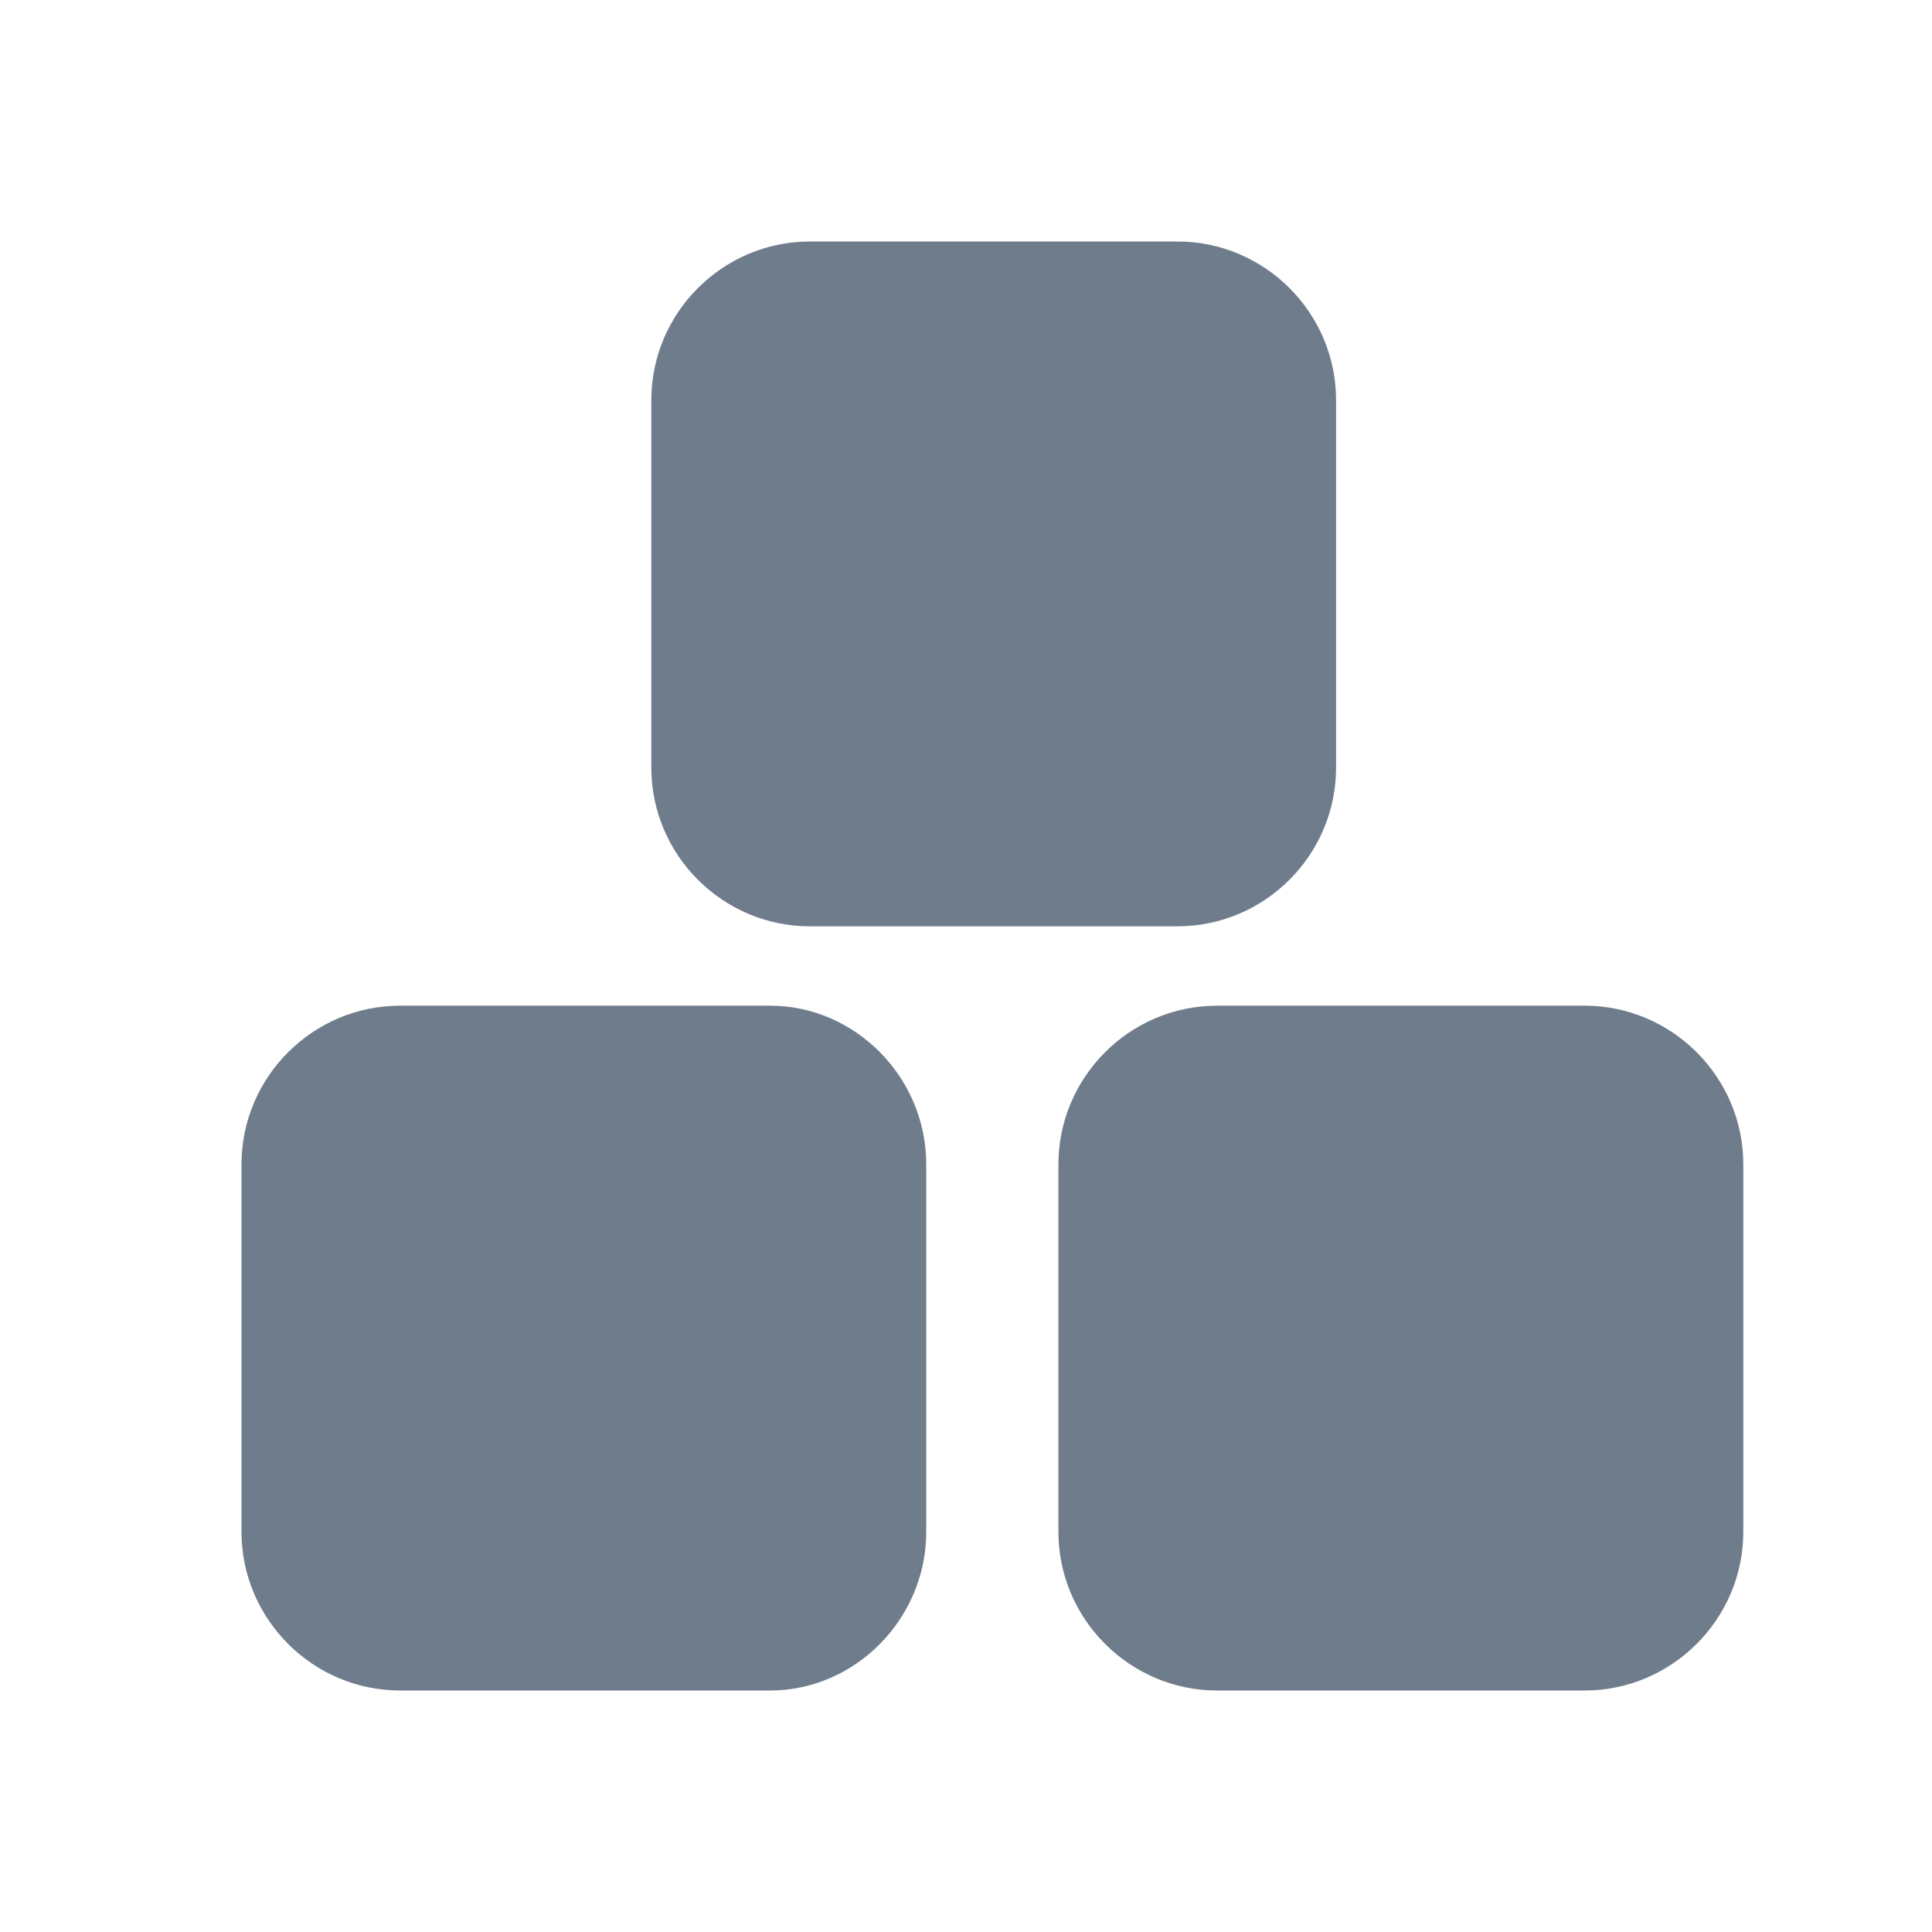 <svg xmlns="http://www.w3.org/2000/svg" fill="none" viewBox="0 0 24 24" height="24" width="24">
<path fill="#6F7C8B" d="M10.061 11.507H14.626C15.711 11.507 16.597 10.621 16.597 9.537V4.97C16.597 3.886 15.711 3 14.626 3H10.061C8.977 3 8.091 3.886 8.091 4.97V9.537C8.091 10.621 8.977 11.507 10.061 11.507Z"></path>
<path fill="#6F7C8B" d="M9.568 12.493H4.971C3.886 12.493 3 13.379 3 14.464V19.029C3 20.113 3.886 21 4.971 21H9.569C10.62 21 11.506 20.113 11.506 19.029V14.464C11.506 13.379 10.62 12.493 9.568 12.493Z"></path>
<path fill="#6F7C8B" d="M19.686 12.493H15.118C14.036 12.493 13.148 13.379 13.148 14.464V19.029C13.148 20.113 14.036 21 15.118 21H19.686C20.768 21 21.656 20.113 21.656 19.029V14.464C21.656 13.379 20.768 12.493 19.686 12.493Z"></path>
</svg>
